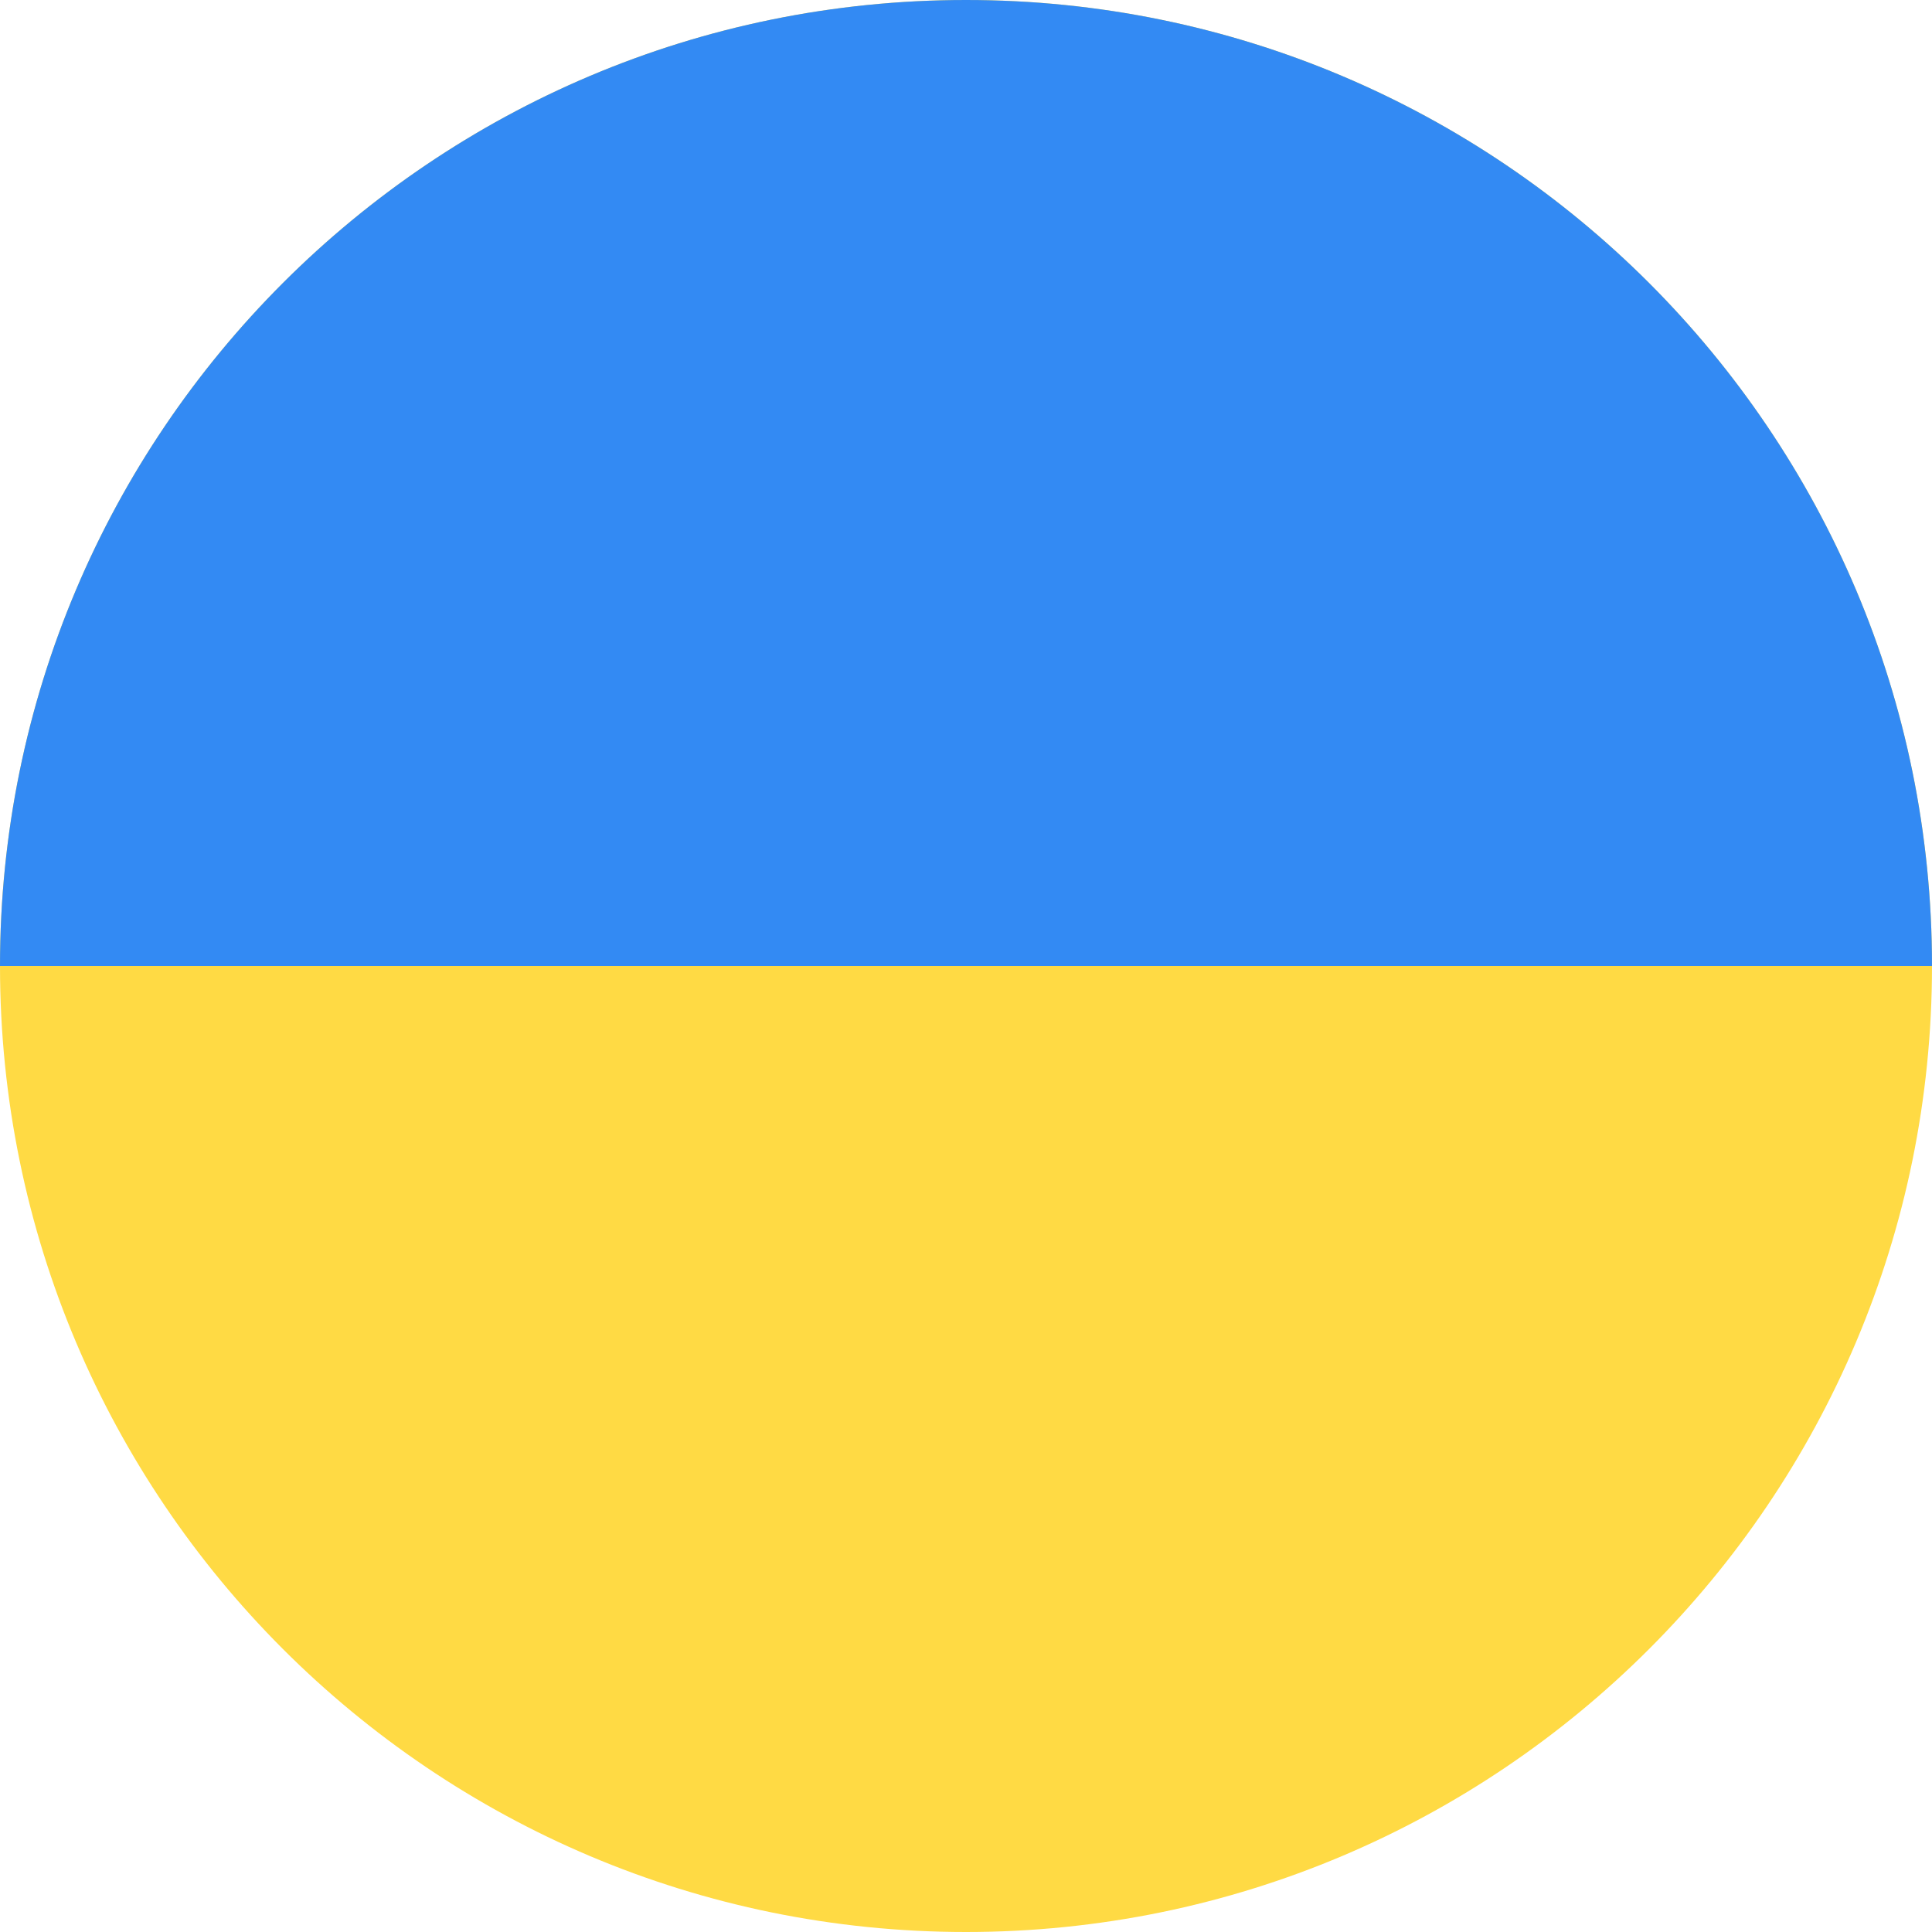 <svg width="16" height="16" viewBox="0 0 16 16" fill="none" xmlns="http://www.w3.org/2000/svg">
<g clip-path="url(#clip0_1467_7411)">
<path d="M8 16C12.418 16 16 12.418 16 8C16 3.582 12.418 0 8 0C3.582 0 0 3.582 0 8C0 12.418 3.582 16 8 16Z" fill="#FFDA44"/>
<path d="M0 8C0 3.582 3.582 0 8 0C12.418 0 16 3.582 16 8" fill="#338AF3"/>
</g>
<defs>
<clipPath id="clip0_1467_7411">
<rect width="16" height="16" fill="white"/>
</clipPath>
</defs>
</svg>
